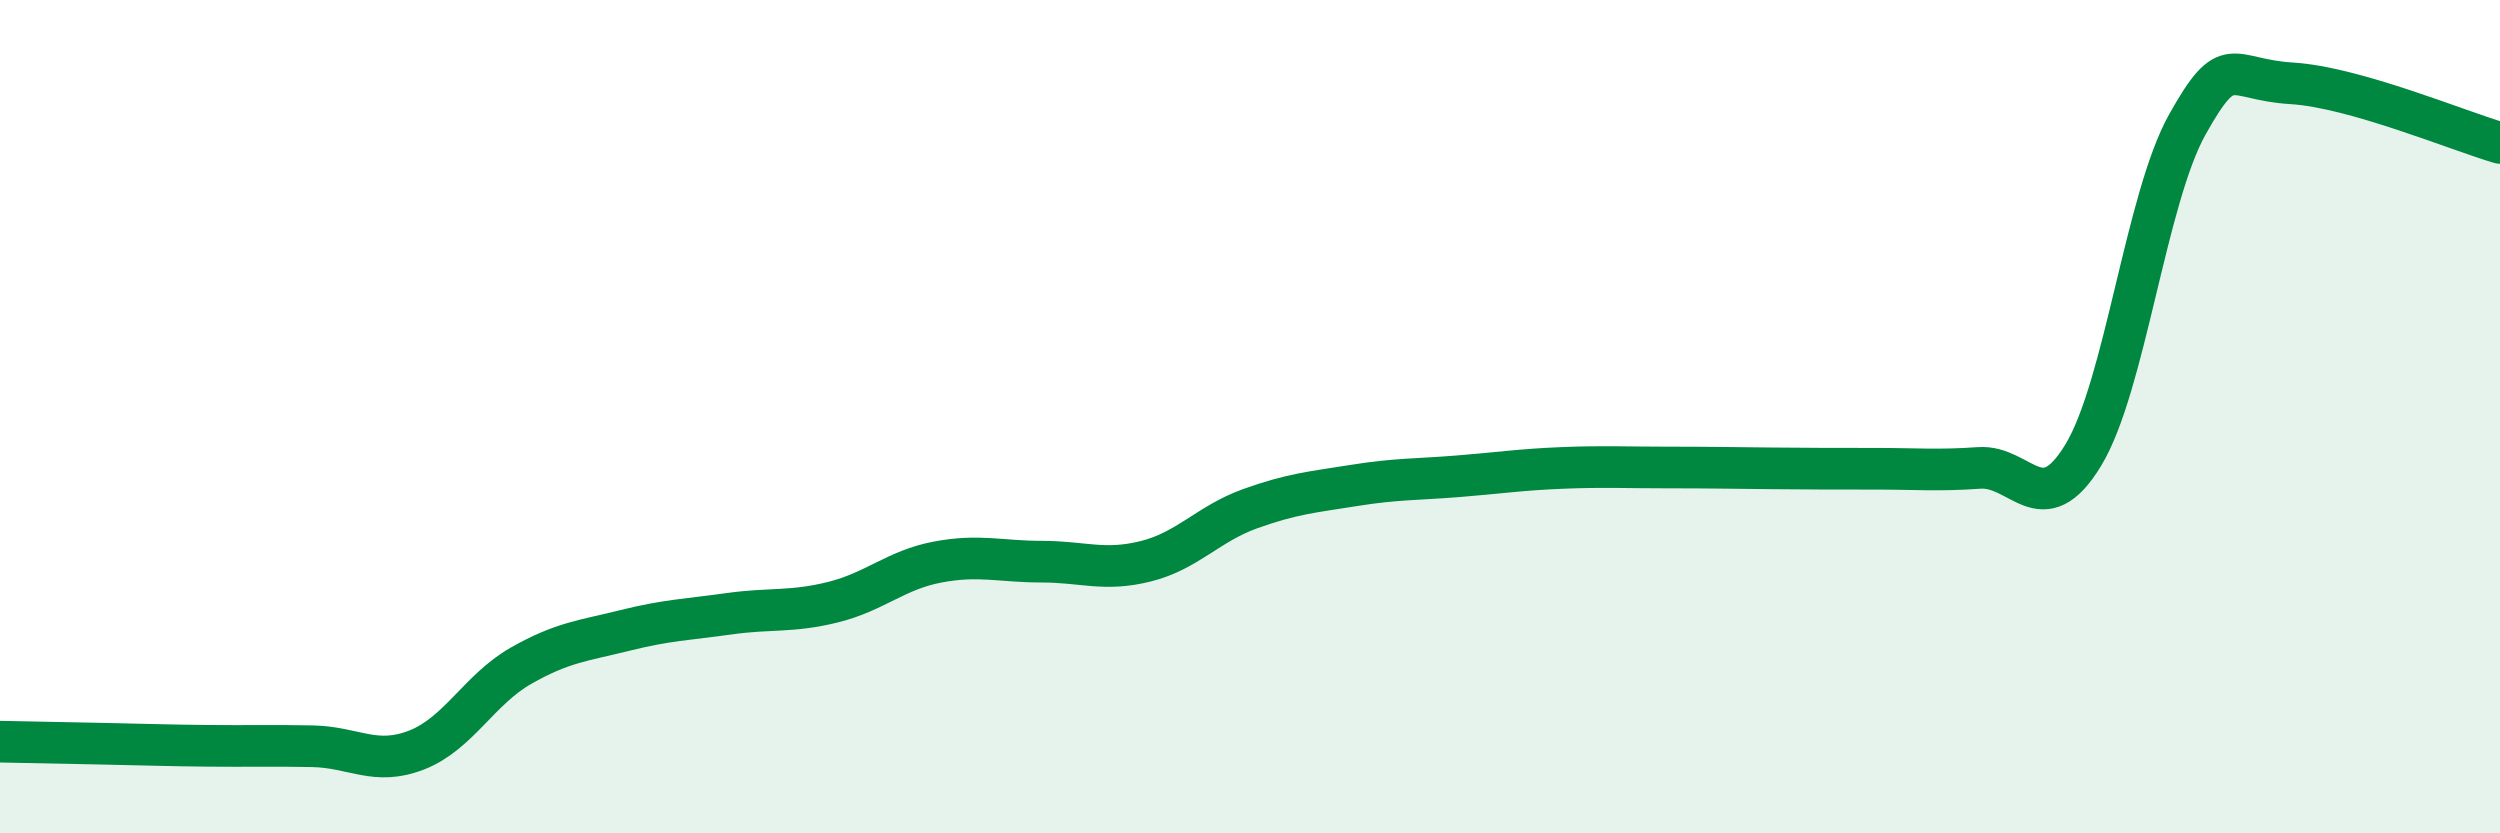 
    <svg width="60" height="20" viewBox="0 0 60 20" xmlns="http://www.w3.org/2000/svg">
      <path
        d="M 0,17.8 C 0.5,17.81 1.5,17.83 2.5,17.85 C 3.5,17.87 4,17.89 5,17.9 C 6,17.91 6.5,17.89 7.5,17.91 C 8.5,17.93 9,18.39 10,18 C 11,17.61 11.5,16.55 12.5,15.98 C 13.5,15.41 14,15.38 15,15.13 C 16,14.88 16.5,14.87 17.5,14.73 C 18.5,14.59 19,14.7 20,14.45 C 21,14.2 21.5,13.68 22.5,13.49 C 23.5,13.3 24,13.48 25,13.48 C 26,13.48 26.5,13.72 27.5,13.47 C 28.5,13.22 29,12.57 30,12.21 C 31,11.85 31.5,11.81 32.5,11.65 C 33.5,11.49 34,11.51 35,11.43 C 36,11.35 36.5,11.27 37.5,11.23 C 38.5,11.19 39,11.22 40,11.22 C 41,11.22 41.5,11.23 42.5,11.24 C 43.5,11.25 44,11.25 45,11.25 C 46,11.25 46.5,11.3 47.5,11.23 C 48.5,11.16 49,12.57 50,10.92 C 51,9.27 51.5,4.76 52.5,2.98 C 53.5,1.2 53.5,1.91 55,2 C 56.5,2.09 59,3.14 60,3.43L60 20L0 20Z"
        fill="#008740"
        opacity="0.1"
        stroke-linecap="round"
        stroke-linejoin="round"
      />
      <path
        d="M 0,17.8 C 0.5,17.81 1.5,17.83 2.5,17.85 C 3.5,17.87 4,17.89 5,17.9 C 6,17.91 6.5,17.89 7.5,17.91 C 8.5,17.93 9,18.39 10,18 C 11,17.61 11.5,16.55 12.5,15.98 C 13.5,15.41 14,15.38 15,15.13 C 16,14.88 16.5,14.87 17.5,14.73 C 18.5,14.59 19,14.7 20,14.45 C 21,14.2 21.5,13.68 22.5,13.49 C 23.5,13.3 24,13.48 25,13.48 C 26,13.48 26.5,13.72 27.5,13.47 C 28.5,13.22 29,12.57 30,12.21 C 31,11.85 31.5,11.81 32.5,11.65 C 33.5,11.49 34,11.51 35,11.43 C 36,11.35 36.5,11.27 37.5,11.23 C 38.5,11.19 39,11.22 40,11.22 C 41,11.22 41.5,11.23 42.5,11.24 C 43.5,11.25 44,11.25 45,11.25 C 46,11.25 46.5,11.3 47.5,11.23 C 48.5,11.16 49,12.57 50,10.92 C 51,9.27 51.5,4.76 52.5,2.98 C 53.5,1.2 53.5,1.91 55,2 C 56.5,2.09 59,3.14 60,3.43"
        stroke="#008740"
        stroke-width="1"
        fill="none"
        stroke-linecap="round"
        stroke-linejoin="round"
      />
    </svg>
  